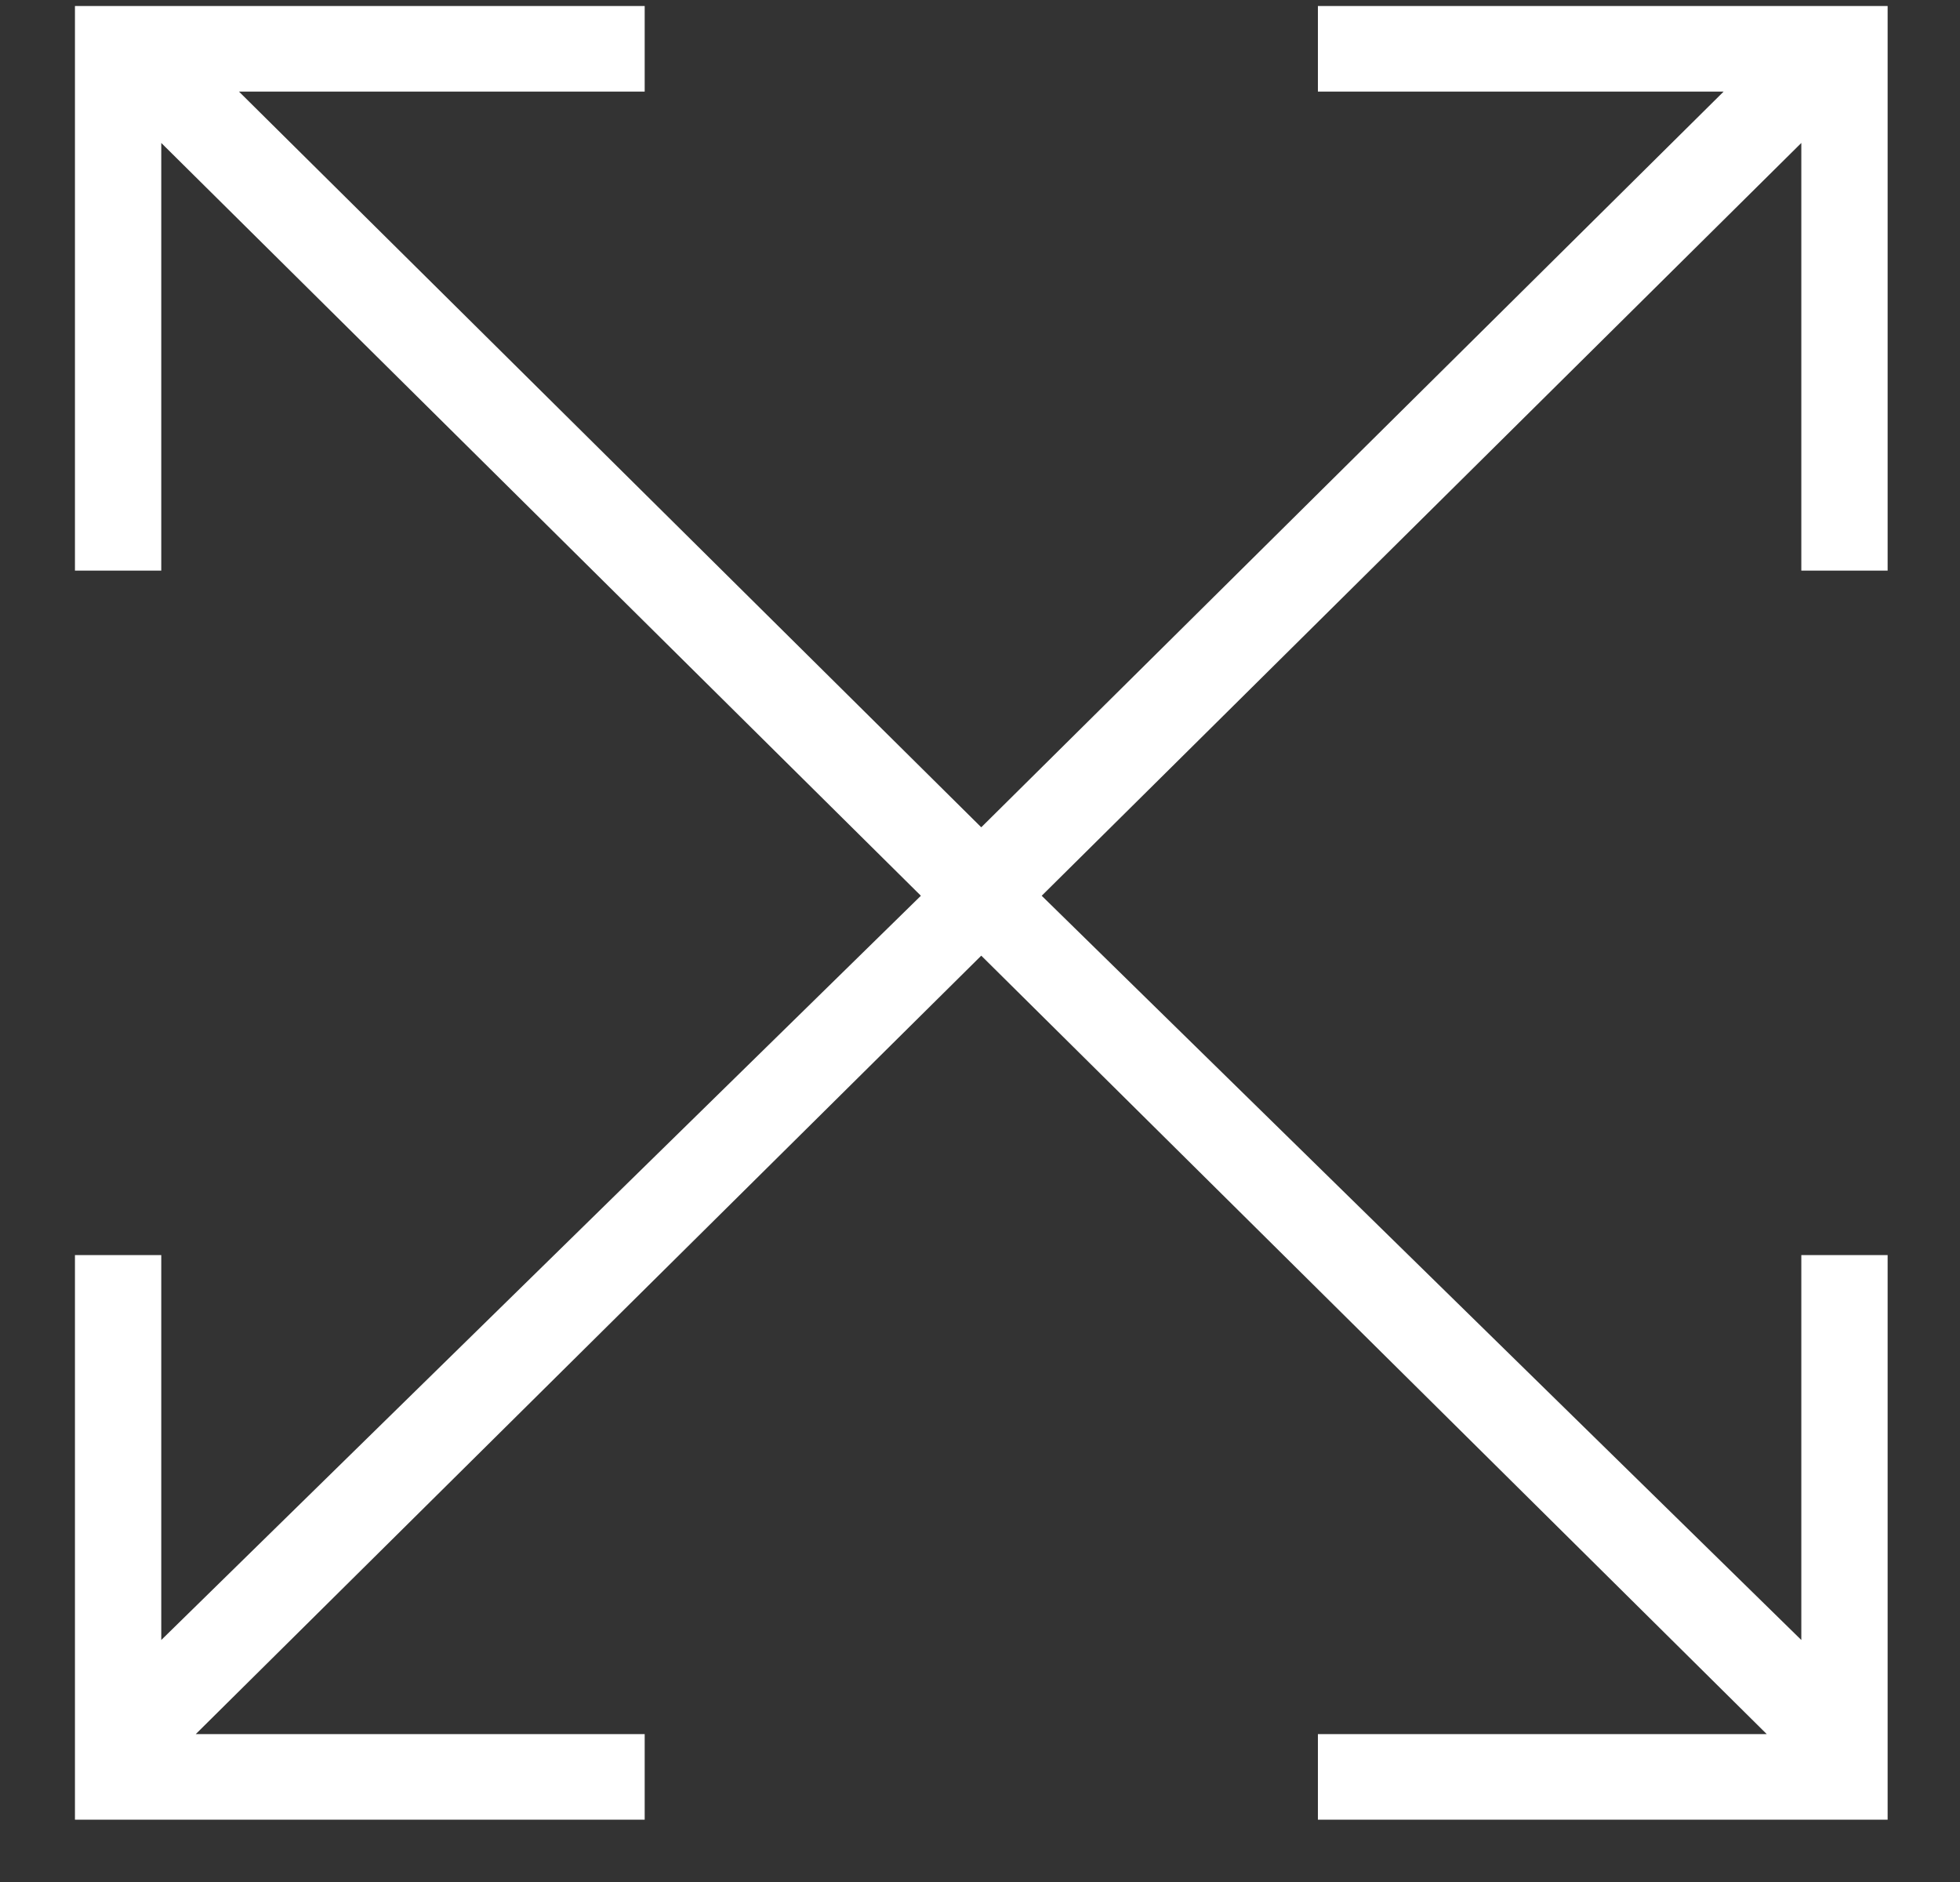 <?xml version="1.0" encoding="UTF-8"?> <svg xmlns="http://www.w3.org/2000/svg" width="25" height="24" viewBox="0 0 25 24" fill="none"><rect x="0" y="0" width="25" height="24" fill="#333333" stroke="none"/><g clip-path="url(#clip0_1_2607)"><path d="M24.077 7.277V0.077H23.196H23.086H16.81V1.168H21.985L12.516 10.55L3.048 1.168H8.223V0.077H1.947H1.837H0.956V7.277H2.057V1.823L11.746 11.423L2.057 20.914V16.005H0.956V23.205H8.223V22.114H2.497L12.516 12.187L22.535 22.114H16.81V23.205H24.077V16.005H22.976V20.914L13.287 11.423L22.976 1.823V7.277H24.077Z" fill="white"></path></g><defs><clipPath id="clip0_1_2607"><rect width="23.128" height="23.128" fill="white" transform="translate(0.956 0.077)"></rect></clipPath></defs></svg> 